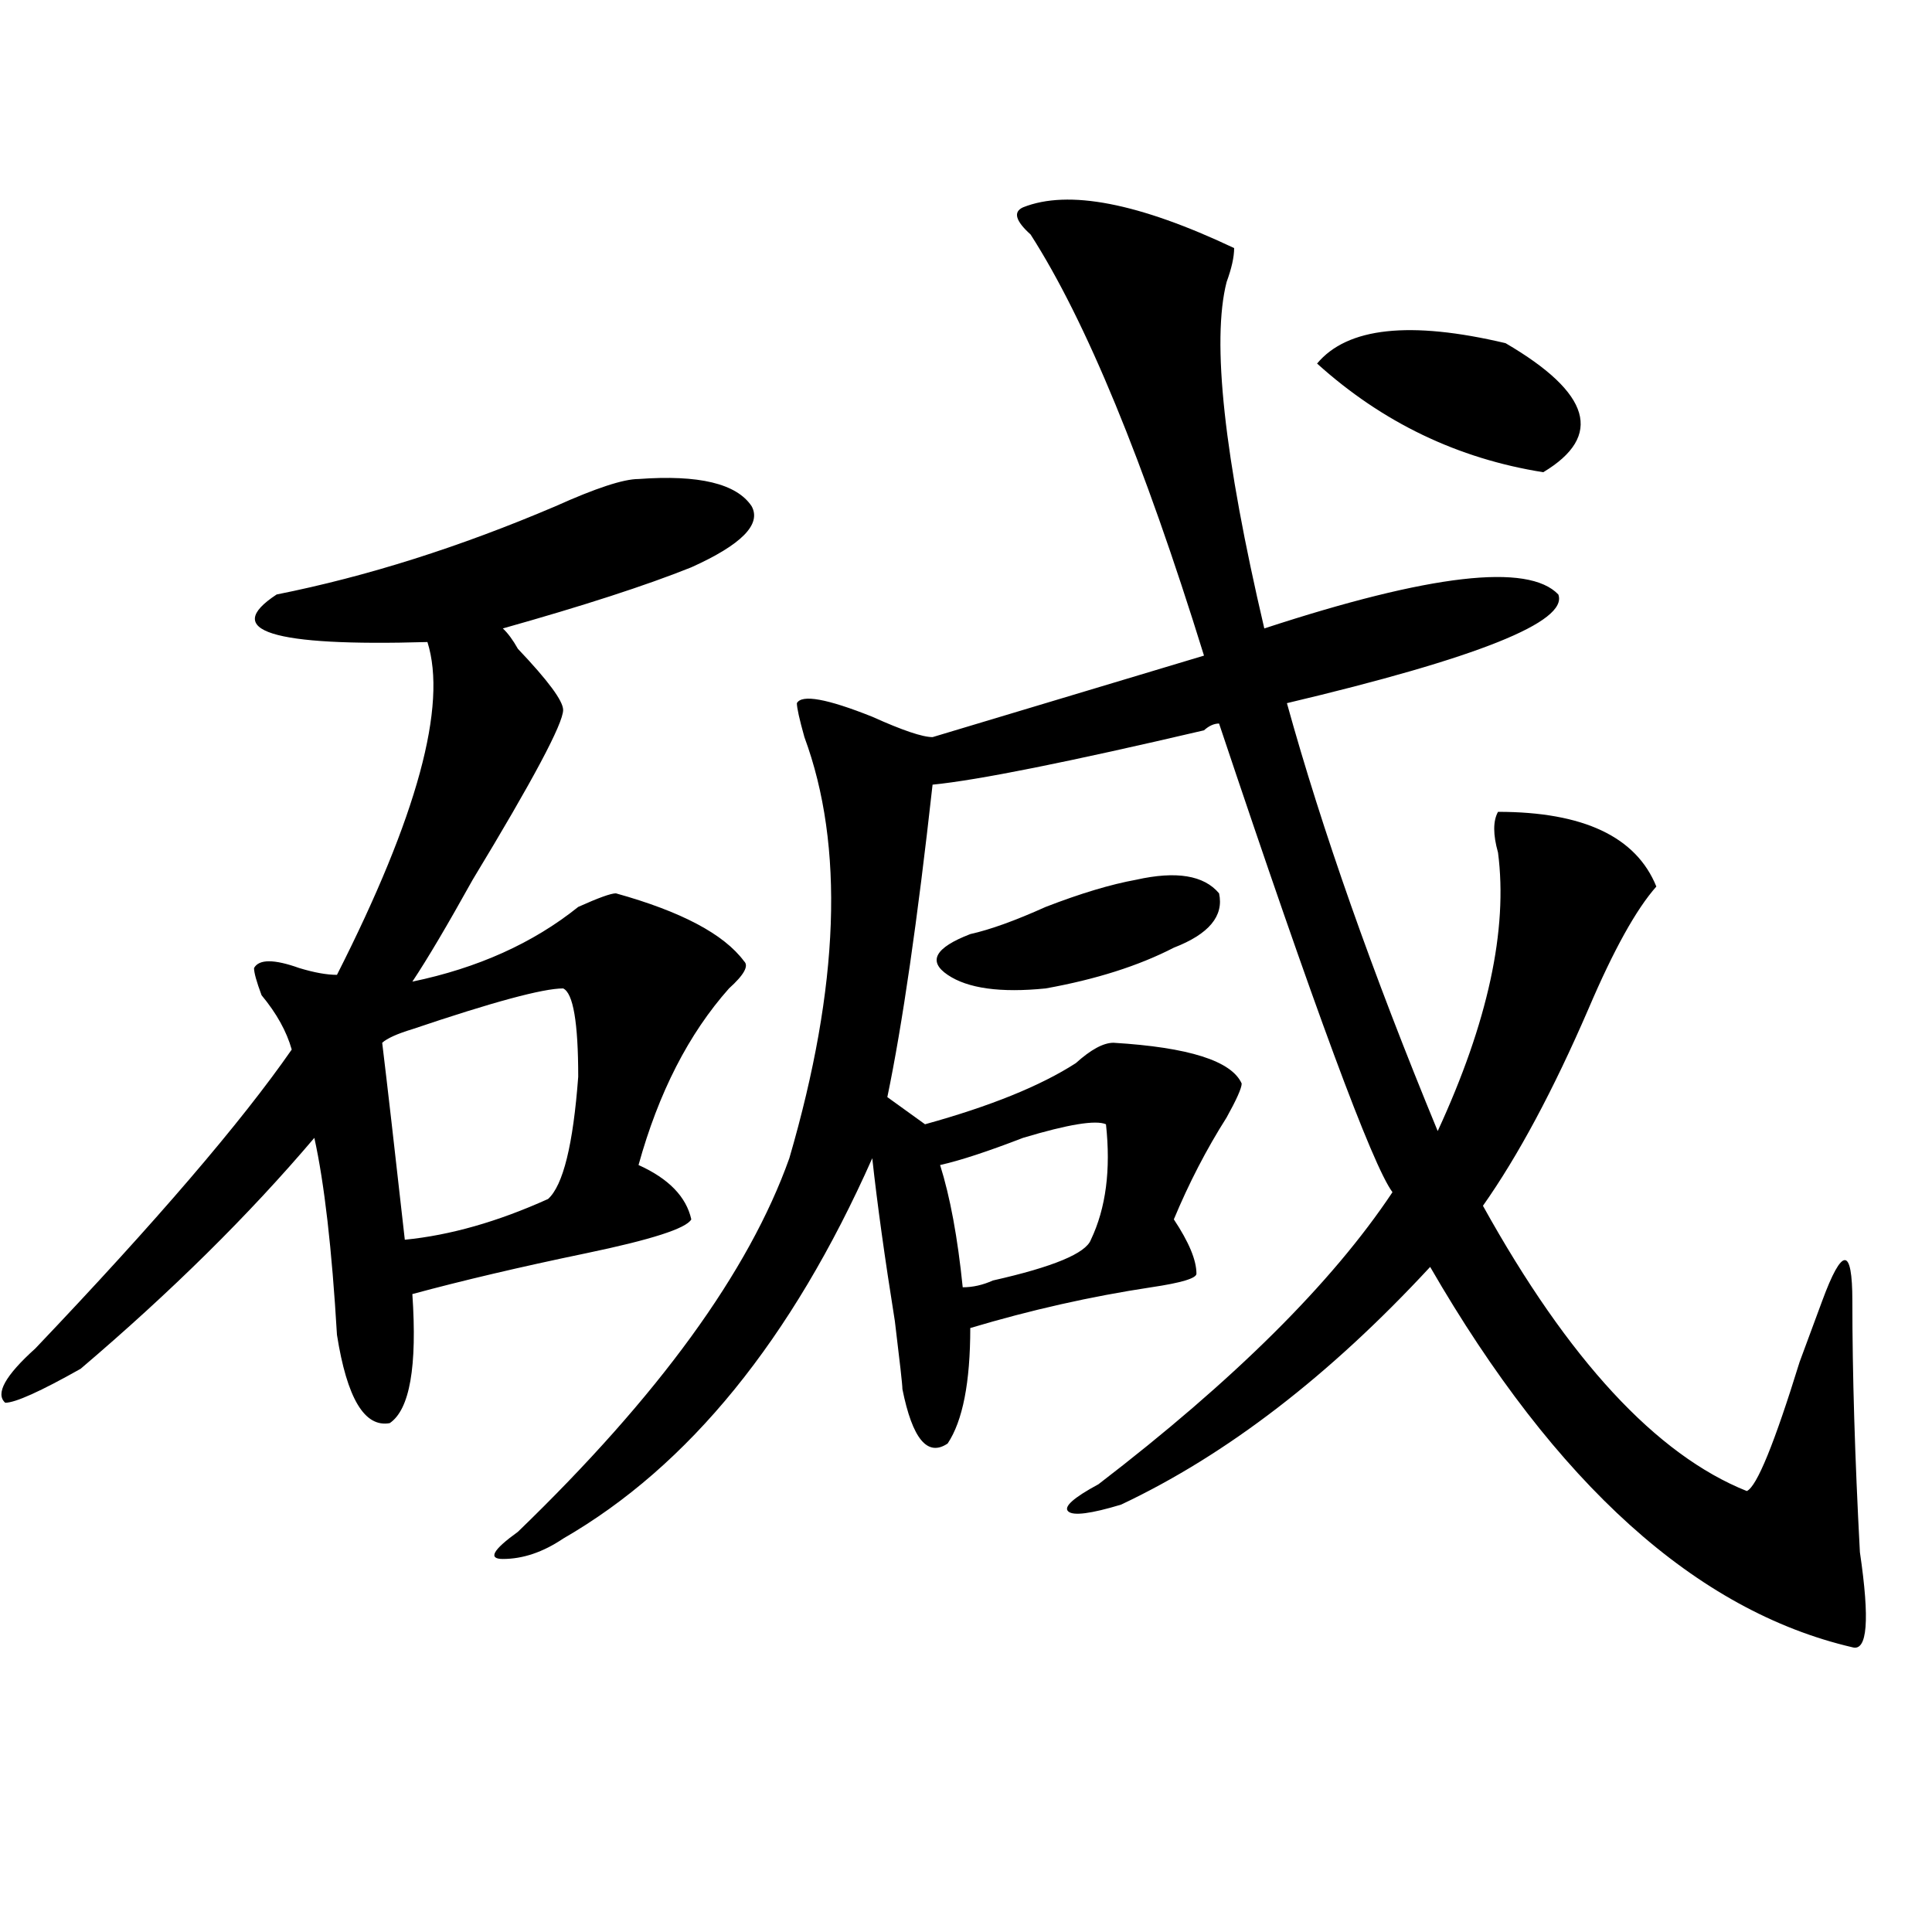 <?xml version="1.0" encoding="utf-8"?>
<!-- Generator: Adobe Illustrator 16.0.0, SVG Export Plug-In . SVG Version: 6.00 Build 0)  -->
<!DOCTYPE svg PUBLIC "-//W3C//DTD SVG 1.1//EN" "http://www.w3.org/Graphics/SVG/1.1/DTD/svg11.dtd">
<svg version="1.1" id="图层_1" xmlns="http://www.w3.org/2000/svg" xmlns:xlink="http://www.w3.org/1999/xlink" x="0px" y="0px"
	 width="1000px" height="1000px" viewBox="0 0 1000 1000" enable-background="new 0 0 1000 1000" xml:space="preserve">
<path d="M330.504,247.938c31.219-2.308,50.73,2.362,58.535,14.063c5.183,9.394-5.244,19.94-31.219,31.641
	c-23.414,9.394-55.975,19.94-97.559,31.641c2.561,2.362,5.183,5.878,7.805,10.547c15.609,16.425,23.414,26.972,23.414,31.641
	c0,7.031-15.609,36.364-46.828,87.891c-13.049,23.456-23.414,41.034-31.219,52.734c33.779-7.031,62.438-19.886,85.852-38.672
	c10.365-4.669,16.89-7.031,19.512-7.031c33.779,9.394,55.913,21.094,66.34,35.156c2.561,2.362,0,7.031-7.805,14.063
	c-20.854,23.456-36.463,53.942-46.828,91.406c15.609,7.031,24.694,16.425,27.316,28.125c-2.622,4.724-20.854,10.547-54.633,17.578
	c-33.841,7.031-63.779,14.063-89.754,21.094c2.561,37.519-1.342,59.766-11.707,66.797c-13.049,2.362-22.134-12.854-27.316-45.703
	c-2.622-44.495-6.524-78.497-11.707-101.953c-33.841,39.88-74.145,79.706-120.973,119.531
	C20.877,720.239,7.89,726.063,2.707,726.063c-5.244-4.669,0-14.063,15.609-28.125c62.438-65.589,106.644-117.169,132.68-154.688
	c-2.622-9.339-7.805-18.731-15.609-28.125c-2.622-7.031-3.902-11.7-3.902-14.063c2.561-4.669,10.365-4.669,23.414,0
	c7.805,2.362,14.268,3.516,19.512,3.516c41.584-82.013,57.193-139.417,46.828-172.266c-80.669,2.362-106.705-5.823-78.047-24.609
	c46.828-9.339,94.937-24.609,144.387-45.703C308.37,252.661,322.699,247.938,330.504,247.938z M291.48,511.609
	c-10.427,0-36.463,7.031-78.047,21.094c-7.805,2.362-13.049,4.724-15.609,7.031c2.561,21.094,6.463,55.097,11.707,101.953
	c23.414-2.308,48.108-9.339,74.145-21.094c7.805-7.031,12.987-28.125,15.609-63.281C299.285,529.188,296.663,513.972,291.48,511.609
	z M638.789,128.406c0,4.724-1.342,10.547-3.902,17.578c-7.805,30.487-1.342,90.253,19.512,179.297
	c85.852-28.125,136.582-33.948,152.191-17.578c5.183,14.063-41.646,32.849-140.484,56.25
	c18.17,65.644,44.206,139.472,78.047,221.484c25.975-56.25,36.401-104.261,31.219-144.141c-2.622-9.339-2.622-16.37,0-21.094
	c44.206,0,71.522,12.909,81.949,38.672c-10.427,11.755-22.134,32.849-35.121,63.281c-18.231,42.188-36.463,76.19-54.633,101.953
	c44.206,79.706,89.754,128.925,136.582,147.656c5.183-2.308,14.268-24.609,27.316-66.797c5.183-14.063,9.085-24.609,11.707-31.641
	c5.183-14.063,9.085-21.094,11.707-21.094c2.561,0,3.902,7.031,3.902,21.094c0,37.519,1.28,80.859,3.902,130.078
	c5.183,35.156,3.902,51.525-3.902,49.219C878.112,833.838,805.248,768.25,740.25,655.75
	C688.178,712,634.887,753.034,580.254,778.797c-15.609,4.724-24.756,5.878-27.316,3.516c-2.622-2.308,2.561-7.031,15.609-14.063
	c70.242-53.888,120.973-104.261,152.191-151.172c-10.427-14.063-40.365-94.922-89.754-242.578c-2.622,0-5.244,1.208-7.805,3.516
	c-70.242,16.425-117.07,25.817-140.484,28.125c-7.805,70.313-15.609,124.255-23.414,161.719l19.512,14.063
	c33.779-9.339,59.815-19.886,78.047-31.641c7.805-7.031,14.268-10.547,19.512-10.547c39.023,2.362,61.096,9.394,66.34,21.094
	c0,2.362-2.622,8.239-7.805,17.578c-10.427,16.425-19.512,34.003-27.316,52.734c7.805,11.755,11.707,21.094,11.707,28.125
	c0,2.362-7.805,4.724-23.414,7.031c-31.219,4.724-62.438,11.755-93.656,21.094c0,28.125-3.902,48.065-11.707,59.766
	c-10.427,7.031-18.231-2.308-23.414-28.125c0-2.308-1.342-14.063-3.902-35.156c-5.244-32.794-9.146-60.919-11.707-84.375
	c-41.646,93.769-94.998,159.411-159.996,196.875c-10.427,7.031-20.854,10.547-31.219,10.547c-7.805,0-5.244-4.669,7.805-14.063
	c72.803-70.313,119.631-134.747,140.484-193.359c25.975-89.044,28.597-161.719,7.805-217.969
	c-2.622-9.339-3.902-15.216-3.902-17.578c2.561-4.669,15.609-2.308,39.023,7.031c15.609,7.031,25.975,10.547,31.219,10.547
	l140.484-42.188c-31.219-100.745-61.157-173.419-89.754-217.969c-7.805-7.031-9.146-11.7-3.902-14.063
	C552.938,97.974,589.339,105.005,638.789,128.406z M588.059,455.359c20.792-4.669,35.121-2.308,42.926,7.031
	c2.561,11.755-5.244,21.094-23.414,28.125c-18.231,9.394-40.365,16.425-66.34,21.094c-23.414,2.362-40.365,0-50.73-7.031
	c-10.427-7.031-6.524-14.063,11.707-21.094c10.365-2.308,23.414-7.031,39.023-14.063C559.4,462.391,575.01,457.722,588.059,455.359z
	 M572.449,581.922c-5.244-2.308-19.512,0-42.926,7.031c-18.231,7.031-32.561,11.755-42.926,14.063
	c5.183,16.425,9.085,37.519,11.707,63.281c5.183,0,10.365-1.153,15.609-3.516c31.219-7.031,48.108-14.063,50.73-21.094
	C572.449,625.317,575.01,605.378,572.449,581.922z M779.273,177.625c44.206,25.817,50.73,48.065,19.512,66.797
	c-44.268-7.031-83.291-25.763-117.07-56.25C697.324,169.44,729.823,165.925,779.273,177.625z"/>
</svg>
